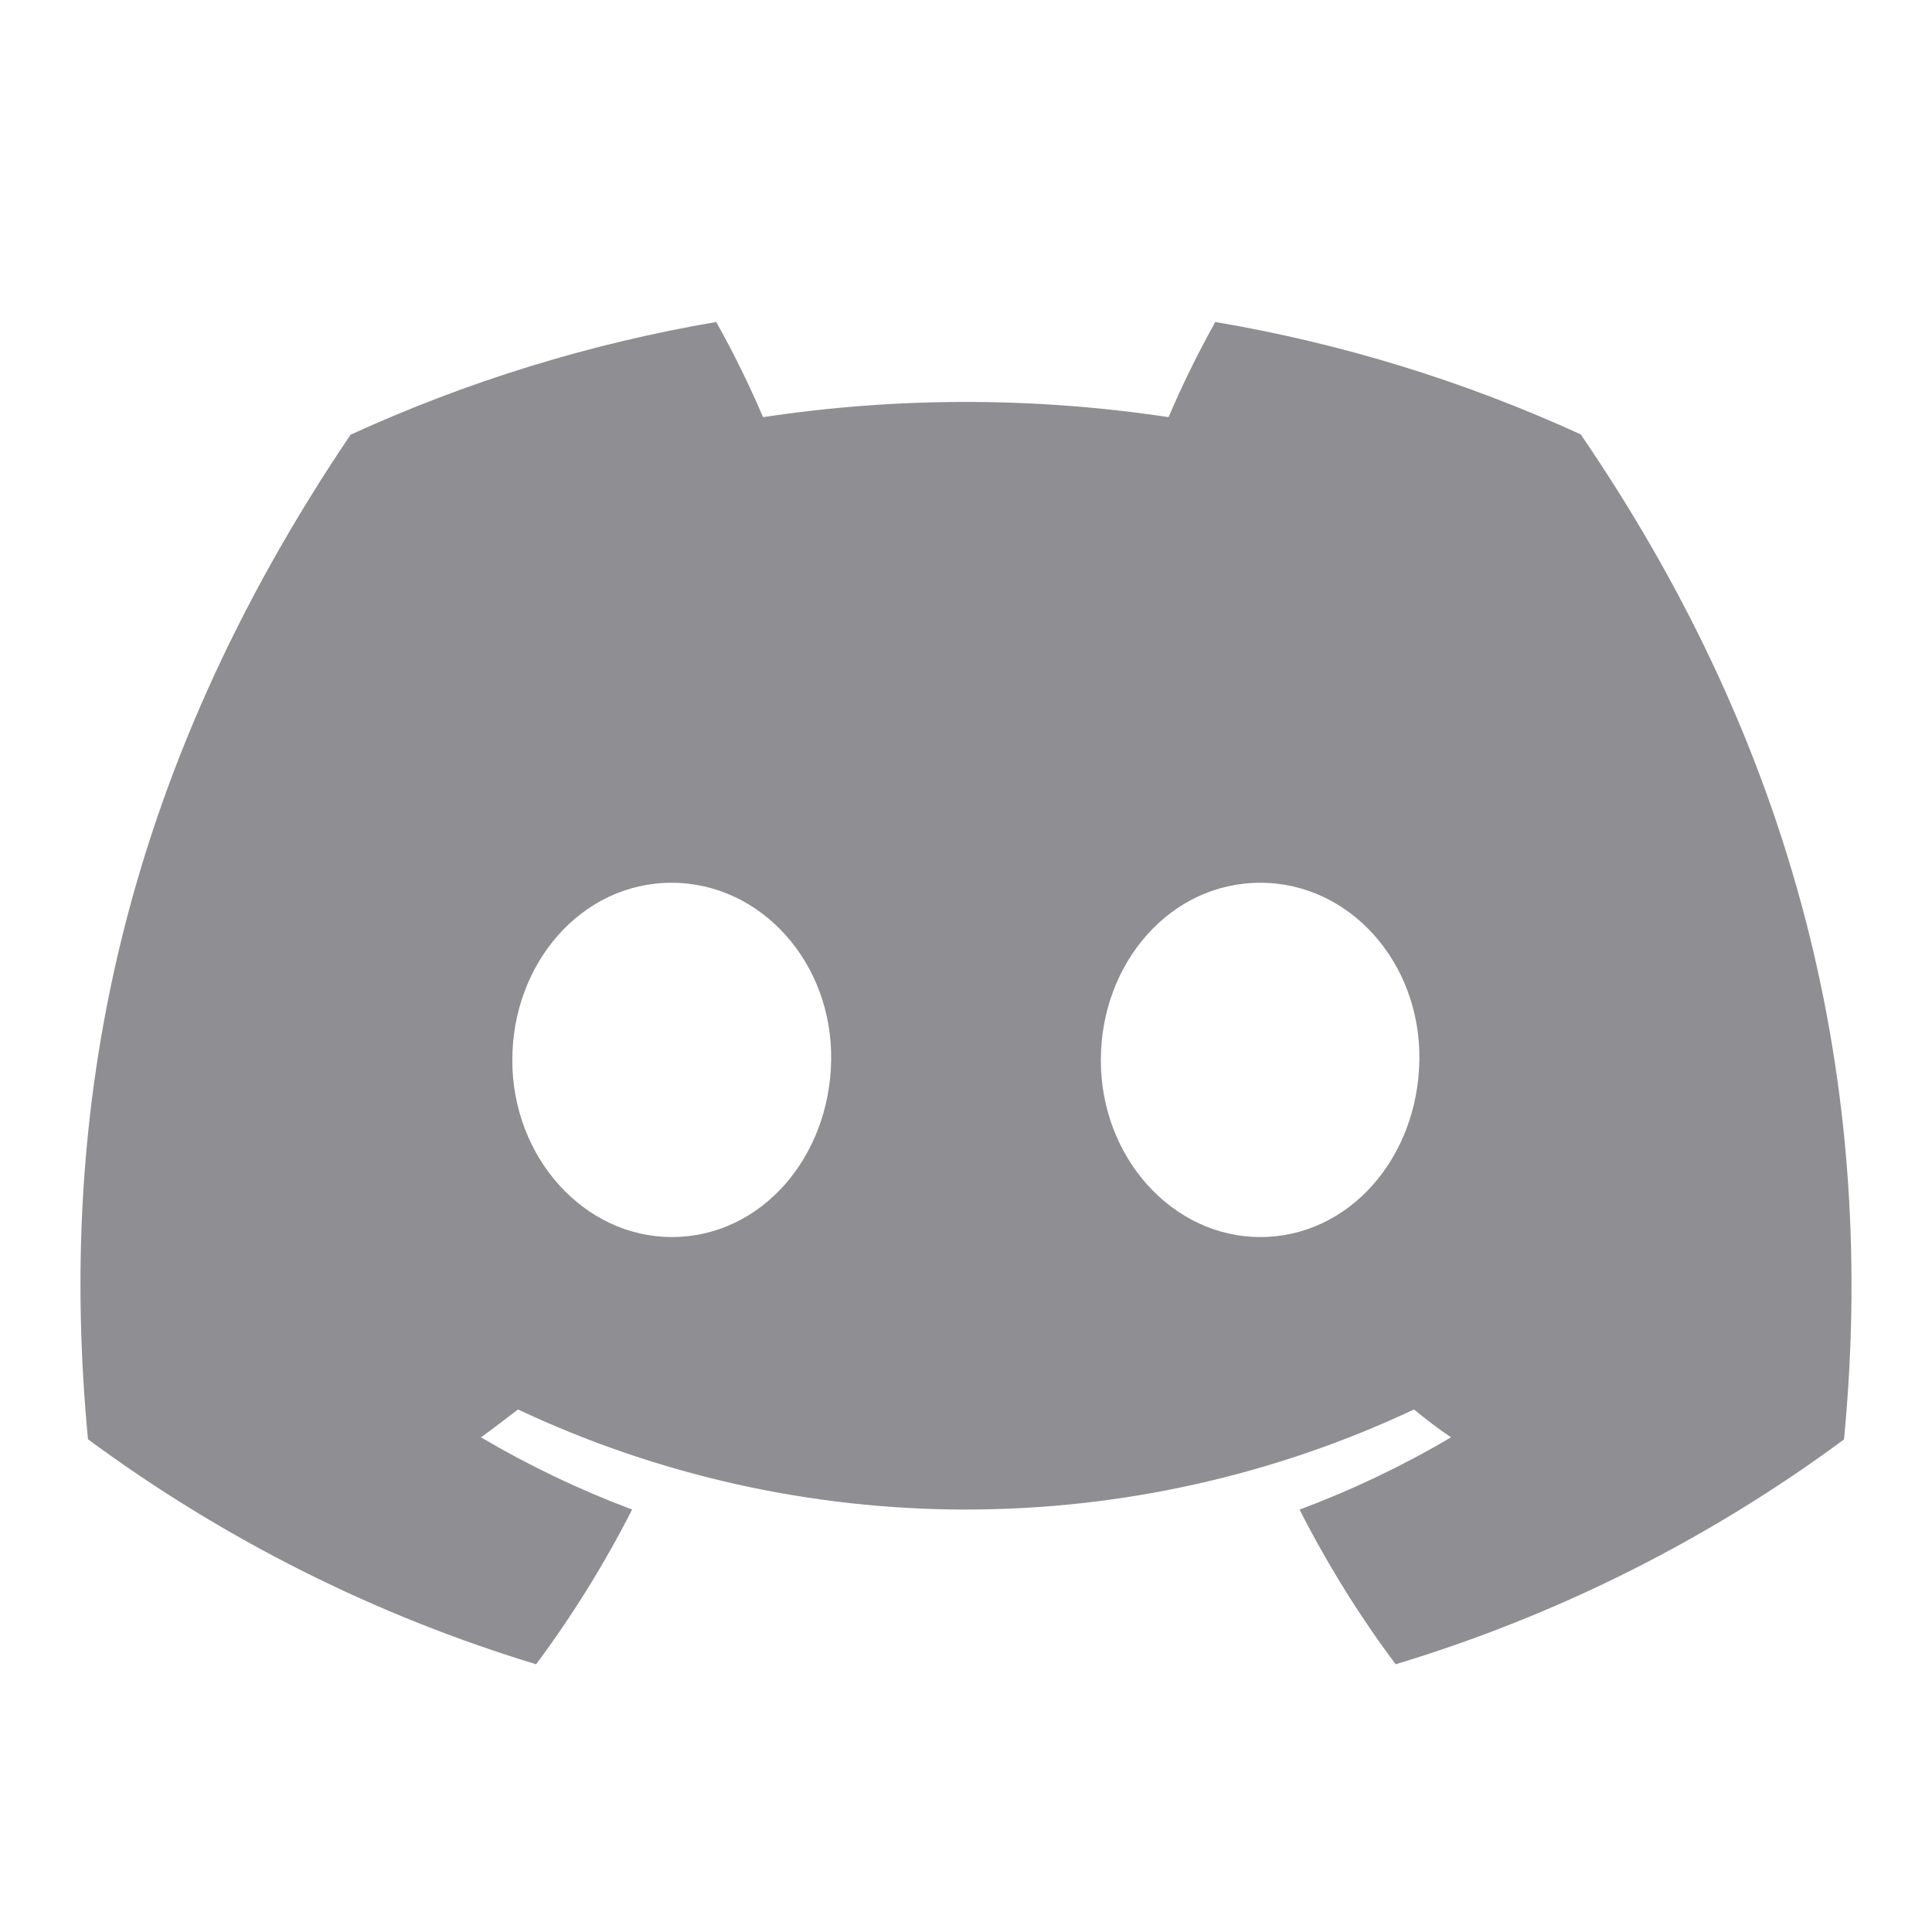 <svg width="24" height="24" viewBox="0 0 24 24" fill="none" xmlns="http://www.w3.org/2000/svg">
<g clip-path="url(#clip0_1685_14523)">
<path d="M19.636 5.396C18.191 4.735 16.665 4.265 15.097 4C14.883 4.383 14.689 4.778 14.516 5.182C12.846 4.93 11.148 4.93 9.479 5.182C9.306 4.778 9.112 4.383 8.897 4C7.329 4.267 5.802 4.738 4.355 5.4C1.483 9.65 0.704 13.794 1.093 17.879C2.776 19.122 4.658 20.067 6.66 20.674C7.111 20.068 7.51 19.425 7.852 18.752C7.201 18.508 6.573 18.208 5.975 17.855C6.132 17.741 6.286 17.623 6.435 17.509C8.176 18.328 10.076 18.752 12 18.752C13.924 18.752 15.824 18.328 17.565 17.509C17.715 17.632 17.869 17.75 18.025 17.855C17.426 18.209 16.796 18.509 16.144 18.753C16.486 19.426 16.885 20.069 17.337 20.674C19.34 20.07 21.224 19.125 22.907 17.881C23.363 13.143 22.126 9.037 19.636 5.396ZM8.345 15.367C7.26 15.367 6.364 14.382 6.364 13.171C6.364 11.96 7.229 10.966 8.342 10.966C9.455 10.966 10.344 11.96 10.325 13.171C10.306 14.382 9.451 15.367 8.345 15.367ZM15.655 15.367C14.568 15.367 13.675 14.382 13.675 13.171C13.675 11.96 14.54 10.966 15.655 10.966C16.769 10.966 17.651 11.96 17.632 13.171C17.613 14.382 16.76 15.367 15.655 15.367Z" fill="#8E8E93"/>
</g>
<defs>
<clipPath id="clip0_1685_14523">
<rect width="22" height="16.674" fill="white" transform="translate(1 4)"/>
</clipPath>
</defs>
</svg>
